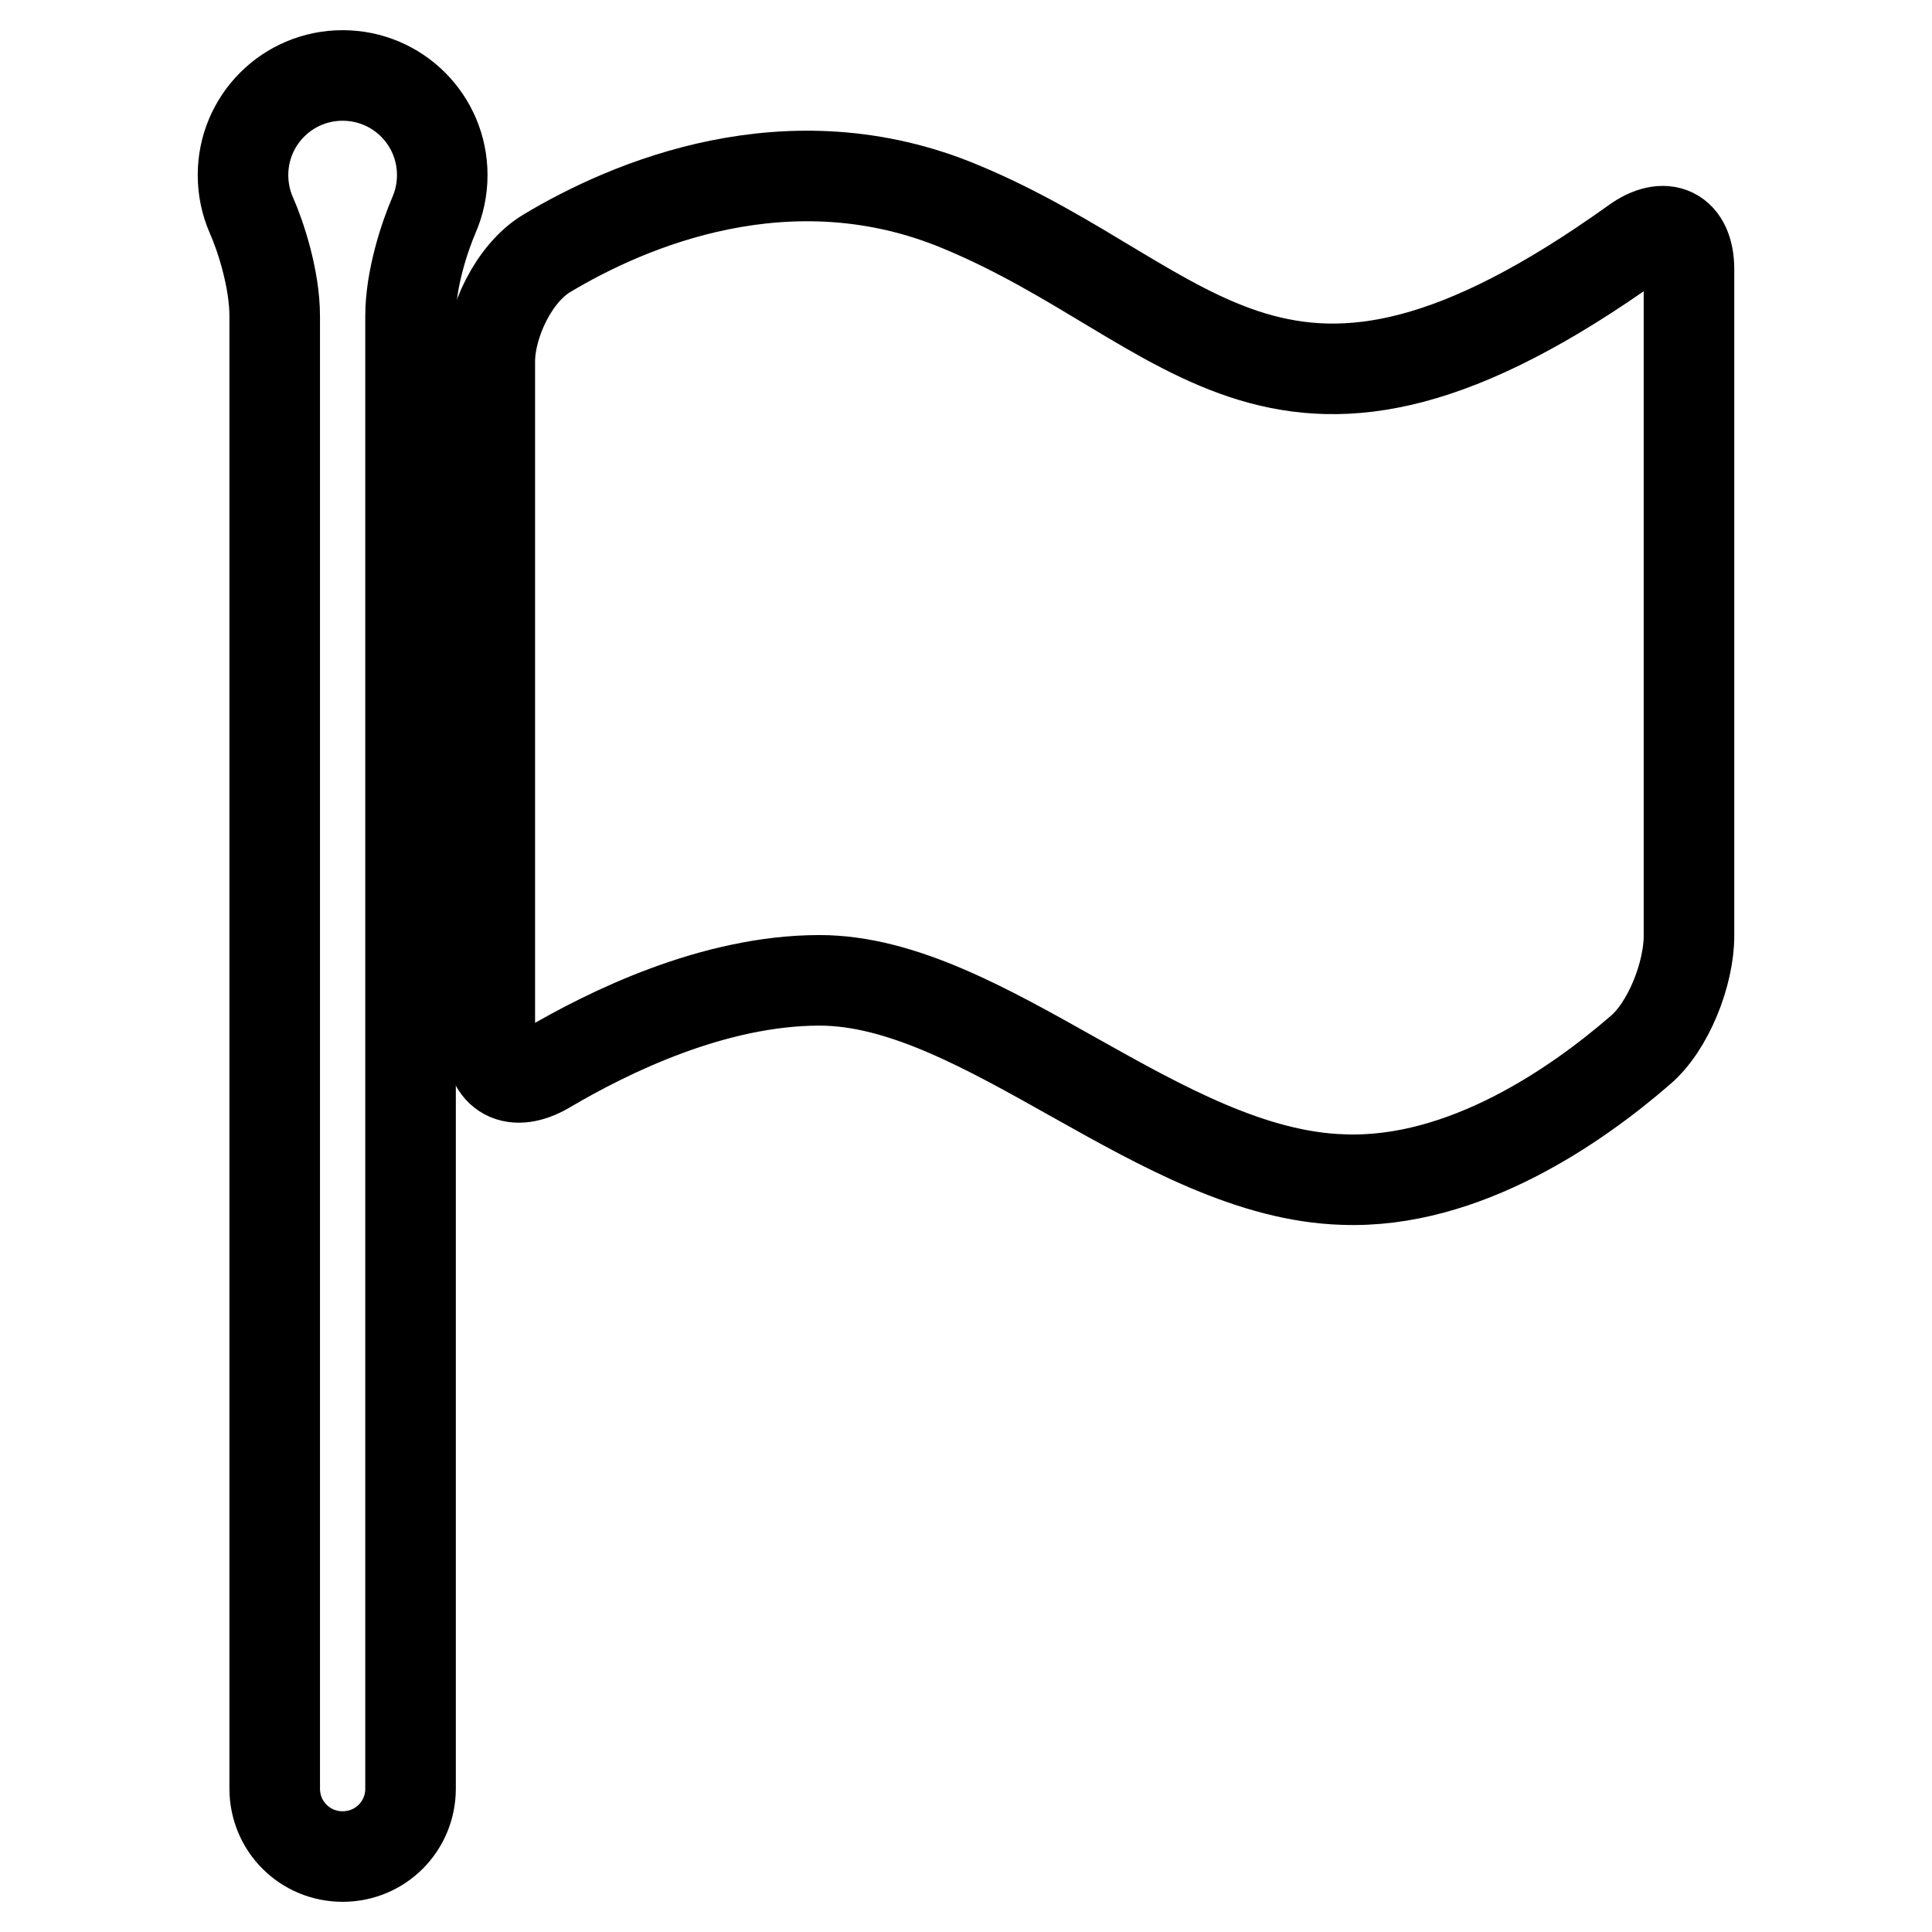 <?xml version="1.0" encoding="utf-8"?>
<!-- Svg Vector Icons : http://www.onlinewebfonts.com/icon -->
<!DOCTYPE svg PUBLIC "-//W3C//DTD SVG 1.1//EN" "http://www.w3.org/Graphics/SVG/1.1/DTD/svg11.dtd">
<svg version="1.1" xmlns="http://www.w3.org/2000/svg" xmlns:xlink="http://www.w3.org/1999/xlink" x="0px" y="0px" viewBox="0 0 256 256" enable-background="new 0 0 256 256" xml:space="preserve">
<g><g><g><path stroke-width="12" fill-opacity="0" stroke="#000000"  d="M72.4,33.6c10.8-6.5,32.2-15.7,54.9-6.2c31.1,12.9,42.1,38.5,89.3,4.7c4-2.9,7.2-1.4,7.2,3.6v88.3c0,5-2.7,12-6.5,15.2c-8.2,7.1-23.2,17.7-39.3,17.1c-24.1-0.7-47.5-26.4-69.4-26.4c-14,0-27.9,6.8-36.2,11.7c-4.3,2.5-7.5,0.9-7.5-4.1V47.7C65,42.7,68.1,36.2,72.4,33.6z"/><path stroke-width="12" fill-opacity="0" stroke="#000000"  d="M45.4,10c-7.3,0-13.2,5.9-13.2,13.2c0,1.9,0.4,3.7,1.1,5.3c1.2,2.7,3.1,8.4,3.1,13.4V237c0,5,4,9,9,9c5,0,9-4,9-9V41.9c0-5,1.9-10.6,3.1-13.4c0.7-1.6,1.1-3.4,1.1-5.3C58.6,15.9,52.7,10,45.4,10z"/></g><g></g><g></g><g></g><g></g><g></g><g></g><g></g><g></g><g></g><g></g><g></g><g></g><g></g><g></g><g></g></g></g>
</svg>
